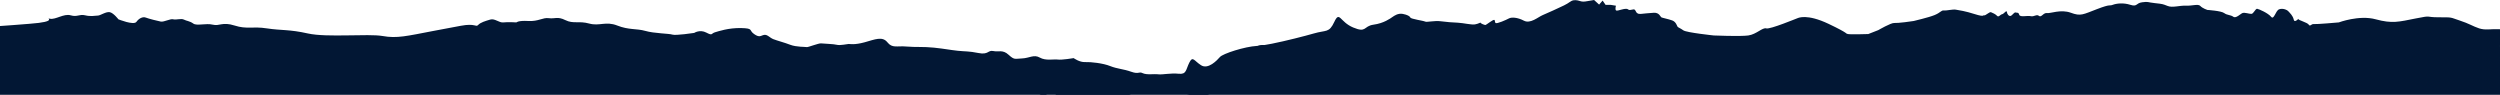 <?xml version="1.0" encoding="utf-8"?>
<!-- Generator: Adobe Illustrator 16.0.0, SVG Export Plug-In . SVG Version: 6.00 Build 0)  -->
<!DOCTYPE svg PUBLIC "-//W3C//DTD SVG 1.1//EN" "http://www.w3.org/Graphics/SVG/1.1/DTD/svg11.dtd">
<svg version="1.1" id="Layer_1" xmlns="http://www.w3.org/2000/svg" xmlns:xlink="http://www.w3.org/1999/xlink" x="0px" y="0px"
	 width="1920px" height="73.06px" viewBox="0 0 1920 73.06" enable-background="new 0 0 1920 73.06" xml:space="preserve">
<g>
	<path opacity="1" fill="#021734" d="M1920.037,34.81v-12.35c-0.592,0-1.203,0-1.962-0.036c-5.221-0.211-9.292,0.896-14.049-0.617
		c-4.756-1.552-7.7-3.709-15.179-6.119c-7.449-2.41-4.749-2.41-15.846-2.41s-4.516-1.716-17.668,0.886
		c-13.133,2.62-18.104,4.117-30.792,0.664c-12.698-3.477-28.32,2.382-28.32,2.382s-17.181,1.523-19.223,1.29
		c-2.048-0.219-2.722,2.207-3.88,0.444c-1.091-1.734-8.356-3.479-7.902-4.356c0.441-0.867-2.954,3.509-3.629,0.443
		c-0.686-3.063-2.932-4.983-4.072-6.292c-1.13-1.32-4.509-2.612-7.229-1.55c-2.722,1.107-3.867,8.499-6.116,5.676
		c-2.277-2.816-9.292-5.879-10.652-6.119c-1.371-0.204-2.723,3.922-4.536,3.922c-1.795,0-5.201-1.313-6.793-0.62
		c-1.584,0.62-4.979,4.339-7.016,2.816c-2.034-1.513-4.757-1.109-6.996-2.816c-2.306-1.753-12.931-2.409-12.931-2.409
		s-3.852-1.3-5.422-3.073c-1.603-1.753-6.131,0-11.107-0.193c-4.98-0.23-10.191,1.753-14.022,0.193
		c-3.869-1.494-3.656-1.494-9.756-2.16c-6.116-0.654-4.756-1.31-9.736-0.654c-4.988,0.654-3.608,3.69-9.051,1.964
		c-5.425-1.753-10.652-1.087-13.588,0c-2.962,1.089-1.137-0.904-12.013,3.269c-10.863,4.126-12.438,5.666-20.157,2.804
		c-7.69-2.804-15.631,0.666-18.346,0.259c-2.721-0.453-4.284,3.673-6.116,2.16c-1.795-1.54-3.821,0.857-6.331,0.213
		c-2.499-0.666-8.145,1.087-8.83-1.069c-0.665-2.189-1.563-1.303-2.711-1.756c-1.146-0.434-2.507,2.159-3.851,2.612
		c-1.37,0.443-2.731-1.31-2.941-3.046c-0.215-1.743-2.25,1.506-3.61,1.736c-1.369,0.213-2.73,2.61-3.86,1.31
		c-1.139-1.31-3.609-2.419-4.757-2.853c-1.13-0.404-4.295,2.853-5.227,2.399c-0.89-0.403,0.47,1.523-6.99-0.856
		c-7.487-2.399-12.235-3.056-14.733-3.479c-2.473-0.434-7.229,0.876-9.284,0.636c-2.018-0.213-2.276,1.541-7.034,3.506
		c-4.739,1.947-15.372,4.319-16.046,4.559c-0.679,0.213-12.441,1.753-14.942,1.533c-2.506-0.223-12.232,5.463-12.232,5.463
		l-7.728,3.026c0,0-13.338,0.443-15.616,0c-2.256-0.423,1.611,0-14.938-7.861c-16.529-7.826-23.1-4.56-23.786-4.32
		c-0.675,0.204-21.063,8.693-23.988,7.846c-2.925-0.906-7.46,4.529-13.811,5.426c-6.358,0.857-26.497,0-26.497,0
		s-20.833-2.196-23.322-3.912c-2.481-1.773-4.055-2.197-4.508-2.826c-0.473-0.681-1.147-3.709-4.082-4.806
		c-2.963-1.1-7.727-1.966-8.404-2.41c-0.674-0.414-1.57-3.682-5.652-3.489c-4.074,0.259-7.932,0.666-9.969,0.879
		c-2.037,0.23-3.388-0.417-4.295-2.613c-0.888-2.159-3.832,0.684-5.646-0.867c-1.822-1.513-7.939,1.55-9.088,0.867
		c-1.101-0.636-0.195-3.682-0.195-3.682l-4.08-0.656h-3.87l-2.258-3.267l-2.702,3.065L1224.256,0l-5.202,0.894
		c0,0-2.962,0.629-4.534,0.204c-1.574-0.443-3.86-1.293-6.127-0.877c-2.249,0.434-3.147,1.976-7.219,3.922
		c-4.064,1.984-12.698,5.906-16.318,7.419c-3.619,1.504-9.496,6.938-14.503,4.319c-4.96-2.603-9.503-2.815-11.531-1.716
		c-2.046,1.1-9.272,4.336-10.208,3.489c-0.89-0.869-0.204-2.189-1.094-2.39c-0.934-0.232-5.902,3.68-6.58,3.92
		c-0.676,0.203-4.081-1.31-3.869-1.753c0.242-0.443-1.573,0.85-4.294,1.302c-2.73,0.451-8.821-1.08-13.123-1.302
		c-4.312-0.221-8.376-0.443-13.143-1.097c-4.766-0.646-10.625,0.876-11.985,0.248c-1.36-0.701-10.877-1.993-11.348-3.073
		c-0.445-1.087-2.277-2.157-5.876-2.84c-3.62-0.62-6.331,1.3-7.923,2.397c-1.584,1.099-6.58,4.809-14.503,5.878
		c-7.925,1.109-5.211,6.535-15.616,2.179c-10.41-4.338-10.41-13.067-14.502-4.338c-4.061,8.695-6.098,6.092-15.824,8.935
		c-6.821,1.956-21.094,5.646-32.117,7.842c-2.099,0.407-4.117,0.776-5.857,1.043c-0.232,0.03-0.417,0.047-0.62,0.076
		c-1.629,0.267-3.063,0.471-4.285,0.543c-0.298,0.027-0.593,0.055-0.843,0.055c-9.061,0.463-26.035,5.889-28.301,8.509
		c-2.27,2.604-9.071,9.791-14.504,6.312c-5.443-3.469-6.322-7.382-9.034-1.964c-2.721,5.443-2.056,9.146-8.172,8.499
		c-6.1-0.656-12.458,0.857-15.616,0.444c-3.172-0.444-8.837,0.625-12.013-0.888c-3.146-1.513-2.711,1.09-8.838-1.099
		c-6.1-2.167-10.615-2.167-16.047-4.326c-5.442-2.217-14.957-3.276-19.27-3.084c-4.285,0.261-8.831-3.045-8.831-3.045
		s-9.052,1.55-12.217,1.099c-3.156-0.416-9.272,1.098-13.809-1.513c-4.535-2.612-7.924,0.414-13.586,0.654
		c-5.655,0.212-5.886,1.31-10.412-2.844c-4.536-4.151-7.711-1.937-11.782-2.842c-4.071-0.837-3.629,3.075-11.311,1.533
		c-7.718-1.533-9.764-1.091-15.873-1.728c-6.117-0.643-9.948-1.52-18.344-2.399c-8.366-0.856-13.584-0.229-21.055-0.856
		c-7.46-0.664-10.883,1.503-14.69-3.266c-3.867-4.818-9.523-2.196-17.455,0c-7.949,2.16-11.328,1.29-12.224,1.29
		c-0.898,0-6.804,1.312-9.054,0.656c-2.286-0.656-10.438-0.859-12.216-1.1c-1.832-0.203-9.977,3.047-10.883,2.853
		c-0.906-0.229-8.152,0-12.688-1.753c-4.536-1.753-10.395-3.267-13.125-4.366c-2.721-1.09-4.534-3.719-7.023-3.249
		c-2.49,0.426-3.406,2.392-7.701-0.664c-4.295-3.026-0.204-4.336-9.96-4.596c-9.744-0.184-17.204,2.419-20.139,3.276
		c-2.971,0.896-1.601,2.833-6.578,0.213c-4.971-2.612-9.302,0.24-9.302,0.24s-14.263,2.169-16.736,1.309
		c-2.487-0.866-14.039-0.866-20.85-2.86c-6.785-1.919-12.681-0.609-21.509-4.116c-8.84-3.489-13.596,0.645-21.501-1.513
		c-7.939-2.216-12.227,0.403-18.334-2.632c-6.107-3.043-7.932-0.876-12.688-1.504c-4.74-0.683-7.941,2.621-15.846,2.16
		c-7.932-0.433-9.069,1.089-9.069,1.089s-6.561-0.426-9.94,0c-3.407,0.443-6.582-3.25-10.201-2.179
		c-3.644,1.089-7.46,2.179-9.283,4.152c-1.832,1.939-2.035-1.53-13.383,0.629c-11.301,2.196-0.204,0-20.813,3.912
		c-20.613,3.931-28.091,5.923-39.178,3.931c-11.089-1.937-42.565,1.309-57.282-1.937c-14.725-3.295-20.157-2.189-31.495-3.913
		c-11.301-1.753-15.382,0.847-24.878-2.197c-9.524-3.028-11.551,0.645-16.772-0.666c-5.211-1.291-12.226,1.109-14.947-0.847
		c-2.722-1.976-5.21-1.976-7.265-3.065c-2.036-1.071-6.109,0.433-8.145-0.203c-2.045-0.664-7.006,2.159-9.515,1.753
		c-2.471-0.46-9.263-2.194-11.55-3.073c-2.259-0.857-5.173,0.452-7.22,3.276c-2.045,2.825-13.828-1.956-13.828-1.956
		s-3.619-4.78-6.552-5.473c-2.971-0.617-7.266,2.613-9.283,2.613c-2.045,0-5.239,0.896-9.736-0.213
		c-4.534-1.087-5.895,1.523-11.116,0c-5.201-1.503-11.551,3.509-15.845,2.632c-4.294-0.879,7.479,2.194-15.845,3.894
		C13.383,18.98,6.09,19.627,0,19.987v34.321c5.054,0.416,9.153,0.923,10.772,1.429c5.434,1.754,12.689,5.233,19.011,4.365
		c4.915-0.662,9.885,1.294,11.828,2.207c0.556,0.25,0.861,0.414,0.861,0.414l3.25-1.051l2.193-0.702c0,0,3.62-0.868,6.331,0
		c0.471,0.156,0.906,0.343,1.268,0.525c1.795,0.841,2.804,1.634,5.063-0.525c0.601-0.57,0.972-1.18,1.286-1.754
		c1.018-2.01,1.018-3.506,5.673-1.014c0.075,0.055,0.177,0.1,0.306,0.165c3.36,1.846,4.424,0.738,5.062-0.812
		c0.622-1.393,0.908-3.139,2.194-3.525c2.702-0.902,0.897,3.46,6.313,2.603c5.441-0.896,3.618-0.896,9.051-0.896
		c5.432,0,32.606-3.459,32.606-3.459l11.578,4.336l4.73,1.754l1.193-4.005l0.621-2.085c5.442,1.753,9.061,0.851,9.061,0.851h6.35
		c3.516,0.59,6.636,1.862,8.403,2.729c0.982,0.427,1.537,0.776,1.537,0.776s4.553-1.753,6.357-3.505
		c0.473-0.437,1.02-1.007,1.584-1.59c1.665-1.54,3.655-2.953,5.654-1.014c0.287,0.258,0.49,0.543,0.648,0.811
		c0.066,0.112,0.112,0.203,0.148,0.279c0.148,0.293,0.221,0.57,0.268,0.847c0.268,1.663-1.026,2.593,1.657,0.667
		c3.627-2.604-0.908,5.239,3.627-2.604c1.481-2.549,2.463-4.247,3.102-5.409c1.425-2.436,1.425-2.436,1.425-2.436l13.586,4.355
		l6.358,4.375c0,0,0.297,0.073,0.75,0.204c1.232,0.293,3.702,0.71,4.952-0.26c0.277-0.184,0.5-0.461,0.62-0.83
		c0.277-0.83,0.935-1.126,1.693-1.163c1.638-0.073,3.74,1.163,3.74,1.163s1.277-1.993,3.184-3.426
		c1.657-1.28,3.775-2.149,5.877-0.913c1.582,0.913,3.183,1.717,4.664,2.196c2.5,0.793,4.683,0.646,5.896-1.587
		c0.111-0.184,0.214-0.405,0.297-0.609c1.092-2.64,3.183-1.477,5.275-0.498c1.36,0.627,2.711,1.164,3.813,0.498
		c1.055-0.684,1.702-1.513,2.303-2.203c0.982-1.074,1.815-1.819,4.027-1.303c3.609,0.886,7.256-0.857,9.967-0.857
		c0.325,0,0.685-0.029,1.056-0.094c0.054,0,0.083,0,0.137-0.009c0.63-0.11,1.277-0.24,1.945-0.313
		c2.489-0.536,5.552-1.34,8.634-1.34c4.536,0,15.401,1.756,28.986,6.119c7.423,2.346,9.97,4.235,11.922,4.854
		c1.667,0.518,2.878,0.185,6.164-1.386c0.555-0.256,1.12-0.496,1.685-0.643c7.016-2.474,15.743-0.223,18.287-0.223
		c2.704,0,6.324,0,6.324,0l4.526-0.887c0,0,9.051-0.222,9.736-0.414c0.408-0.12,2.38-0.287,3.877-0.36
		c0.982-0.066,1.778-0.093,1.778-0.093s0.813,0.94,1.321,1.209v0.037c0.28,0.121,0.481,0.064,0.481-0.379
		c0-1.291,2.5,1.312,2.055-0.867c-0.461-2.159,1.13-3.249,2.49-0.85c0.177,0.276,0.307,0.516,0.407,0.757
		c0.953,1.735,1.056,2.085,1.842,0.738c0.415-0.662,0.722-0.959,1.176-1.143c0.564-0.224,1.397-0.333,2.915-0.804
		c2.703-0.858,5.645,0.451,5.645,0.451l2.722,1.717c0,0,2.276,1.976,3.389,1.532c1.156-0.423,1.36-1.754,3.644-1.301
		c1.25,0.248,2.583,0.894,3.666,1.337c0.87,0.36,1.584,0.61,1.973,0.407c0.832-0.407,1.664,1.919,3.007-0.333
		c0.131-0.203,0.258-0.461,0.416-0.756c1.557-3.508,4.526,0.223,6.099-0.241c1.582-0.414,7.267-1.291,7.267-1.291
		s2.303-0.314,4.57-0.646c1.935-0.27,3.824-0.554,4.258-0.666c0.23-0.054,0.658-0.211,1.25-0.387
		c1.434-0.536,3.666-1.272,5.294-1.127c2.286,0.204,2.025,0,8.386,2.18c6.34,2.178,13.354,1.734,14.483,1.522
		c1.139-0.231,24.694,0.414,34.652-1.099c5.792-0.887,7.821-1.236,8.737-1.402c0.695-0.111,0.739-0.111,1.23-0.111
		c1.11,0,2.721,1.514,4.304-0.886c0.231-0.35,0.462-0.701,0.695-1.043c1.361-1.909,2.731-3.387,4.052-2.631
		c1.574,0.86,0.899,2.373,3.398,1.504c2.507-0.856,8.143,3.479,9.523,3.72c0.943,0.156,1,1.56,3.119,1.717
		c0.926,0.112,2.193-0.037,4.128-0.646c1.712-0.535,3.128-1.015,4.322-1.438c3.203-1.044,4.914-1.532,7.229-0.73
		c3.146,1.098,6.783,1.947,9.523,2.593c1.583,0.407,3.646,1.533,5.775,2.014c1.481,0.33,2.989,0.33,4.406-0.48
		c1.287-0.759,2.276-1.156,3.165-1.422c1.424-0.387,2.638-0.424,4.739-0.96c3.387-0.887,5.432,3.046,13.354,3.933
		c7.942,0.85,18.558-0.463,27.636,3.672c2.519,1.144,4.545,2.177,6.21,3.01c4.314,2.083,5.886,2.692,5.572-0.167
		c-0.194-1.699,0.427-2.362,1.323-2.659c1.147-0.424,2.685-0.203,3.212-0.848c0.906-1.052,6.321,0.664,6.321,0.664
		s2.714,0,3.406,1.54c0.667,1.514-0.221-1.097,2.029-0.886c1.444,0.13,2.764,1.93,3.553,2.722c0.455,0.489,0.739,0.628,0.739-0.11
		c0-1.966,4.081-0.423,3.389-0.212c-0.344,0.12,0.12,0.065,0.692-0.258c0-0.026,0-0.026,0-0.026c0.501-0.232,1.177-0.729,1.361-1.47
		c0.407-1.319,3.258-1.483,3.766-1.06c0.03,0.055,0.067,0.09,0.093,0.156c0,0.027,0,0.027,0,0.047
		c-0.23,0.646,1.574,3.275,1.574,3.275s1.814-1.752,2.49-2.419c0.685-0.646,3.868,3.507,4.767,3.066
		c0.377-0.177,2.303-0.501,4.452-0.813c0.027,0,0.063,0,0.063-0.026c0.612-0.112,1.27-0.196,1.879-0.307
		c2.146-0.377,4.082-0.736,4.258-1.023c0.425-0.656,2.721,0.424,4.98,1.069c2.249,0.665,2.249,1.101,7.922,0.665
		c5.662-0.441,7.912,0.223,16.307,1.302c8.367,1.08-6.591,4.576,24.21,3.257c30.813-1.29,26.73,0,33.515,1.956
		c3.821,1.116,7.053,2.898,9.597,3.875c2.038,0.777,3.592,1.018,4.703,0.058c0.017-0.058,0.056-0.058,0.092-0.11
		c2.089-1.662,5.82-0.5,8.802-0.047h0.063c0.584,0.1,1.15,0.157,1.658,0.157c1.119,0,2.553,0.376,3.96,0.866
		c2.416,0.831,4.646,1.986,4.646,1.986s0.341,0.193,0.888,0.534c0.313,0.182,0.682,0.394,1.07,0.608h3.95
		c0.192-0.205,0.419-0.4,0.689-0.572c0.835-0.57,2.019-0.913,2.907-0.803c1.444,0.192,3.443,0.02,3.767,0.83
		c0.064,0.083,0.093,0.148,0.093,0.259c0,0.085,0.039,0.183,0.096,0.286h56.324c0.319-0.096,0.635-0.209,0.924-0.359
		c0.445-0.276,0.869-0.59,1.073-1.016c0.094-0.184,0.25-0.351,0.418-0.518c0.943-0.829,2.951-1.383,4.526-1.846
		c0.953-0.22,1.758-0.48,2.072-0.681c0.418-0.306,1.324,0.11,2.25,0.644c1.065,0.61,2.146,1.423,2.5,1.533
		c0.378,0.11,2.24-0.736,3.905-1.569c0.795-0.407,1.557-0.794,2.102-1.069c0.352-0.214,0.629-0.342,0.787-0.414
		c0.36-0.177,0.936,0.034,1.601,0.377c0.675,0.313,1.481,0.766,2.23,1.052c0.39,0.167,0.788,0.257,1.149,0.313
		c1.25,0.12,2.574,1.088,4.155,1.754c0.742,0.313,1.537,0.572,2.416,0.656c0.916,0.063,1.12-0.27,1.331-0.637
		c0.438-0.686,0.955-1.479,6.628,0c0.185,0.054,0.425,0.137,0.658,0.193c1.925,0.507,3.534,0.978,4.86,1.356
		c0.279,0.08,0.541,0.155,0.798,0.229h13.708c0.176-0.057,0.351-0.113,0.542-0.176c0,0,0,0,0.037,0
		c0.268-0.11,0.565-0.221,0.869-0.323c1.167-0.377,2.075-0.804,2.962-1.207c2.954-1.238,5.869-2.289,17.892-2.289
		c6.913,0,11.57,1.402,16.234,2.437c4.544,0.95,9.096,1.569,15.787,0.037c1.908-0.424,3.943-1.033,6.221-1.819
		c1.25-0.451,2.479-0.878,3.664-1.265c1.251-0.387,2.453-0.756,3.619-1.052c14.021-4.06,22.454-3.56,31.229-2.271
		c10.188,1.551,18.547-3.246,24.238-5.858c5.653-2.62,9.737-3.497,9.737-3.497s6.097,0.877,7.236,0.45c1.13-0.45,2.721,0,5.655-0.24
		c2.925-0.21,8.849-0.21,18.141-5.212c9.255-5.003,24.877-3.913,25.535-3.913c0.692,0,12.041-1.735,12.041-1.735
		s7.46,3.258,9.282,3.47c1.798,0.202,2.721-1.311,2.473-3.064c-0.214-1.716,0.665-3.016,1.36-2.602
		c0.685,0.442,1.341,4.355,3.406,3.71c2.025-0.655,7.236,1.744,8.384,0c1.102-1.754,4.979,0.442,6.118,0.646
		c1.11,0.222,9.504,1.977,12.893-0.85c3.396-2.851,9.052,0.204,11.772-1.55c2.729-1.728,3.636,15.68,8.375,4.376
		c4.748-11.315,6.358-6.746,10.652-6.104c4.296,0.657,9.053,0.657,10.413,0.427c1.343-0.213,6.109-3.702,9.957-4.145
		c3.86-0.433,10.416-0.644,14.485-1.078c4.073-0.416,31.471,0.241,39.401,1.078c7.94,0.876,12.902,1.976,12.902,1.976
		s-2.241,8.712,0.462,6.515c2.721-2.159,11.348-5.858,11.551-6.957c-0.02,0.553,0.248,2.085,2.722,2.398
		c3.616,0.443,9.262,0.213,15.169,0.443c5.895,0.221,9.727-0.657,11.551-1.1c1.814-0.434,14.723-3.708,23.554-3.919
		c8.818-0.193,40.074,2.177,41.648,2.177c1.417,0,2.61,1.146,2.915,1.459c-0.168-0.261-0.685-1.459,2.092-2.779
		c3.139-1.522,6.109,0.229,6.109,0.229s0.906,2.189,2.249,0.434c1.368-1.713,6.803-0.434,7.698-1.07
		c0.936-0.643,5.896,1.304,5.896,1.304s2.035-1.304,5.656-0.443c3.646,0.867,0.239,2.823,7.941,1.753
		c7.68-1.106,9.727-8.065,19.693-8.731c9.968-0.645,24.898,5.908,26.028,3.49c1.118-2.334,5.431-3.434,8.55-3.887
		c-0.906,0.232-1.267,0.573,7.32,0.186c14.255-0.637,21.732,1.753,24.196-0.193c2.515-1.986,5.448-4.172,7.476-3.509
		c2.036,0.647,6.803,3.066,7.479,3.703c0.686,0.653,3.406,0,5.22,0.211c1.822,0.24,2.926-1.514,4.072-1.318
		c1.148,0.247,7.479,3.516,7.479,3.516s8.828,2.167,11.077,2.167c2.286,0,12.479-2.369,15.189-2.167
		c2.71,0.201,8.366,0.868,10.19,0.664c1.795-0.25,8.597,0.628,11.087,1.29c2.497,0.666,3.617,2.373,6.108,0.213
		c2.498-2.167,4.534-1.753,5.895-3.275c1.361-1.494,3.638-1.3,5.201-0.85c1.61,0.443,3.389,0.646,4.989-0.867
		c1.583-1.55,4.757-2.843,6.813-1.31c2.026,1.533,1.574,14.377,4.736,8.915c3.166-5.436,11.302-3.488,13.357-4.982
		c2.034-1.553,2.489,3.007,4.535,1.07c2.025-1.977,9.717,0.229,10.863,0.652c1.14,0.434,4.536,2.189,7.942,3.26
		c3.398,1.105,32.134,10.445,56.374,6.329c24.213-4.153,26.488-1.098,28.294-1.098c1.824,0,10.188,1.302,13.132,1.744
		c2.954,0.425,15.393-3.924,19.473-2.196c4.083,1.754,9.283,2.196,9.283,2.196s10.663,0.656,14.272-0.203
		c3.619-0.895,15.847,3.249,15.847,3.249s4.061-0.443,6.117,0c2.035,0.424,7.042,4.346,9.746,6.312
		c2.721,1.966,6.33,4.126,6.551,3.506c0.231-0.672,8.841-7.418,13.152-8.931c4.285-1.523,6.118-6.979,12.671-6.333
		c6.572,0.656,6.572,10.659,9.504,5.87c2.961-4.78,4.313-1.061,7.461-3.47c3.201-2.4,4.997-3.924,10.873-1.098
		c5.916,2.813,6.805,8.296,10.432,5.03c1.66-1.5,2.501-2.301,3.295-2.703V34.81H1920.037z"/>
	<path opacity="1" fill="#021734" d="M1907.968,34.071c-2.608-0.407-4.793-0.831-6.625-1.22
		c-6.989-1.486-9.091-2.573-12.052-1.043c-2.352,1.22-7.128-0.257-11.105-2.196c-2.333-1.126-4.388-2.399-5.545-3.376
		c-3.082-2.603-9.154-1.293-14.262,0.35c-2.176,0.72-6.933,0.72-12.476,0.574c-2.185-0.02-4.489-0.113-6.795-0.186
		c-0.026,0-0.026,0-0.026,0c-5.591-0.167-11.319-0.331-15.705-0.091c-2.141,0.157-4.072,0.22-5.87,0.303
		c-6.571,0.304-11.171,0.471-17.01,1.856c-0.603,0.127-1.25,0.277-1.908,0.47c-8.468,2.296-15.259,2.612-17.98,4.252
		c-2.723,1.626,0,0-3.083-0.646c-0.834-0.184-2.073-0.644-3.527-1.291c-0.546-0.229-1.081-0.489-1.646-0.776
		c-0.381-0.167-0.742-0.35-1.119-0.526h-0.029c-0.205-0.101-0.389-0.184-0.575-0.284c-2.821-1.367-5.321-2.696-5.321-2.696
		s-5.441,0-7.792-0.313c-1.5-0.193-2.343,0.997-3.757,1.606c-0.732,0.293-1.594,0.46-2.835,0.146
		c-0.183-0.02-0.377-0.083-0.563-0.13c-4.081-1.31-1.351-5.223-1.351-5.223s-7.154-4.899-13.235-3.933
		c-6.154,1.007-7.516-0.313-7.83,1.007c-0.323,1.302-7.828-3.616-13.577-4.273c-5.766-0.646-7.83,6.886-9.191,7.198
		c-1.359,0.333-19.019-4.899-25.459-6.848c-6.435-1.956-43.834-10.148-50.961-8.489c-7.115,1.606-23.416,5.213-27.849,7.825
		s-15.622,1.976-16.651,4.246c-0.998,2.287-6.09-1.31-7.441-0.979c-1.36,0.313-6.792-2.296-8.496-0.987
		c-1.729,1.3-6.812-1.309-9.172,1.653c-1.017,1.253-2.34,1.253-3.684,0.92c-0.101-0.017-0.213-0.017-0.287-0.073
		c-1.701-0.407-3.423-1.254-4.522-0.534c-2.049,1.3-5.797-4.246-9.176-0.313c-3.433,3.912-4.061-0.997-5.106-1.653
		c-1.019-0.646-7.813-1.966-10.532-0.303c-1.333,0.81-4.064,1.281-6.766,1.55c-2.751,0.314-5.452,0.407-6.471,0.407
		c-1.036,0-0.926-0.5-1.508-1.653c-0.435-0.886-1.323-2.169-3.479-3.866c-0.527-0.453-1.13-0.886-1.798-1.357
		c-7.144-4.882-16.659-1.302-17.665,0c-1.02,1.301-10.526,2.943-15.957,4.919c-4.887,1.77-16.688,5.112-34.348,10.298
		c-1.961,0.57-3.997,1.143-6.09,1.763c-2.414,0.71-4.545,1.3-6.404,1.78c-14.466,3.765-14.162,1.07-20.76-2.096
		c-0.415-0.193-0.813-0.397-1.176-0.543c-6.432-2.973-7.691-2.353-14.096-1.42c-4.109,0.59-7.959-1.792-11.727-3.673
		c-2.453-1.283-4.876-2.326-7.293-2.196c-5.523,0.293-6.338,1.643-12.595,4.963c-0.705,0.389-1.483,0.786-2.343,1.219
		c-0.859,0.434-1.648,0.793-2.343,1.09c-3.674,1.521-5.709,1.521-7.865,1.346c-1.628-0.146-3.285-0.386-5.785-0.139
		c-6.469,0.666-29.568,0.666-36.354,0.97c-6.304,0.333-15.217-3.017-22.972-7.928c-0.629-0.397-1.214-0.784-1.806-1.207
		c-8.163-5.539-5.776-3.266-9.514-4.226c-3.749-1.006-9.172-3.619-11.902-5.565c-2.721-1.966-8.801,1.947-11.199,2.297
		c-2.387,0.313-5.432,0-10.542,2.925c-5.082,2.954-4.082-4.245-10.171-6.532c-6.118-2.27-12.568-3.942-17.659-0.97
		c-5.101,2.926-12.217,3.58-20.37,8.148c-7.646,4.292-10.819,4.292-16.789,5.066c-0.37,0.064-0.798,0.111-1.223,0.167
		c-3.794,0.544-7.366,1.92-11.098,3.442c0,0,0,0-0.026,0c-2.924,1.254-5.97,2.593-9.266,3.727
		c-7.47,2.622-10.863,0.656-16.982-0.313c-3.286-0.507-6.479-1.9-9.431-3.126c-2.499-1.026-4.822-1.93-6.858-2.086
		c-2.944-0.24-6.304-0.6-9.652-0.111c-1.685,0.201-3.379,0.646-4.961,1.42c-4.435,2.113-7.998-0.036-12.922,0.24
		c-0.333,0-0.648,0.02-1,0.057c-2.655,0.331-5.257-0.666-7.673-1.625c-2.518-1.007-4.895-1.937-6.95-1.291
		c-4.071,1.311-11.865,3.913-14.596,5.232c-2.711,1.291-12.217,2.26-20.369,3.276c-8.146,0.95-9.154-2.316-10.208-2.316
		c-1.019,0-2.379,1.65-2.379,1.65s0,0-3.046,2.263c-3.045,2.297-3.045-0.953-8.479-1.947c-5.433-0.97-16.296,1.3-16.296,1.3
		s-18.364,2.612-24.814,1.31c-0.225-0.054-0.418-0.054-0.621-0.1c-0.121-0.03-0.195-0.03-0.286-0.03
		c-1.814-0.21-3.441,0.076-4.905,0.619c-0.428,0.168-0.88,0.334-1.277,0.564c-2.888,1.456-5.193,3.923-7.183,5.822
		c-3.396,3.267-7.468-1.661-9.172,4.576c-1.611,5.868-16.371,7.328-38.512,13.631c-1.176,0.35-2.377,0.683-3.617,1.042
		c-3.98,1.21-6.878,1.993-8.968,2.511c-8.229,2.068-3.693-0.257-3.121-0.728c0.093-0.083,0.093-0.083-0.165-0.01
		c-0.141,0.01-0.354,0.091-0.622,0.193c-4.432,1.643-8.162,0-15.298,0.341c-6.033,0.269-3.841-0.387-4.83-1.394
		c-0.187-0.174-0.464-0.359-0.963-0.563c-0.527-0.24-1.186-0.406-1.954-0.518c-3.47-0.607-8.848-0.257-13.31-0.803
		c-3.016-0.36-6.385-0.73-9.57-0.94c-2.563-0.119-4.978-0.177-7.06-0.037c-1.945,0.138-5.525-0.813-9.302-1.909
		c-5.461-1.606-11.311-3.583-13.163-2.973c-3.015,0.96-4.376-0.997-9.817-1.31c-4.175-0.26-11.173-0.51-18.503,0
		c-2.212,0.129-4.432,0.333-6.635,0.646c-3.018,0.406-5.702,1.181-8.229,2.04c-2.176,0.727-4.238,1.514-6.395,2.204
		c-3.231,1.016-6.561,1.772-10.515,1.633c-2.507-0.084-5.154-0.756-7.818-1.724c-2.898-1.043-5.813-2.466-8.571-3.868
		c-2.333-1.19-4.499-2.4-6.488-3.424c-1.714-0.886-3.285-1.613-4.611-2.094c-6.468-2.289-19.741-3.258-29.893-4.918
		c-10.228-1.606-9.867-1.939-19.019-0.95c-9.191,0.95-10.22-1.653-12.588-1.304c-2.353,0.314-11.217-1.966-16.651,0
		c-1.731,0.621-4.091,0.573-6.635,0.261c-5.351-0.638-11.615-2.465-15.105-1.59c-2.443,0.647-4.248,1.35-6.043,2.033
		c-1.917,0.773-3.85,1.53-6.507,2.213c-0.787,0.213-2.424,0.056-4.627-0.313c-6.839-1.183-19.316-4.669-30.163-7.621h-0.029
		c-8.413-2.307-15.844-4.246-18.842-4.486c-8.156-0.656-10.516,2.306-12.922,3.618c-0.184,0.102-0.371,0.201-0.564,0.295
		c-2.146,0.997-4.323,0.875-13.347-0.637c-7.293-1.19-11.625-0.25-13.928,0.543c-0.816,0.324-1.371,0.583-1.722,0.759
		c-1.351,0.664-15.937,2.96-22.064,3.268c-3.914,0.22-6.441-1.304-10.599-3.481c-0.017-0.01-0.044-0.035-0.083-0.01
		c-2.304-1.208-5.155-2.619-9.013-4.005c-8.211-2.953-12.941-4.446-17.688-5.276c-1.527-0.27-3.082-0.446-4.739-0.603
		c-3.009-0.304-7.625-1.281-12.495-2.204c-1.741-0.305-3.479-0.609-5.218-0.876c-2.63-0.397-5.184-0.676-7.45-0.729
		c-1.494-0.093-2.881,0-4.028,0.203c-7.479,1.31-11.885,0.997-15.318,1.643c-0.185,0.027-0.398,0.074-0.639,0.138
		c-3.924,0.683-13.54,1.873-18.02,2.779c-4.101,0.876-6.95,5.37-9.375,7.622c-0.378,0.371-0.758,0.647-1.147,0.887
		c-1.139,0.7-2.259,0.054-3.556-1.183c-1.795-1.613-3.998-4.299-7.3-6.016c-5.795-2.916-17.347-0.313-21.094,0.35
		c-1.638,0.297-4.793,2.013-8.57,4.236c-2.212,1.283-4.701,2.712-7.183,4.153c-2.841,1.616-5.709,3.165-8.356,4.346
		c-1.267,0.546-2.554,0.85-3.787,0.95c-3.821,0.343-7.533-1.097-11.06-2.556c-1.999-0.838-3.951-1.698-5.83-2.168
		c-1.167-0.343-2.333-0.525-3.433-0.473c-3.473,0.166-9.987-0.699-16.615-1.613c-0.923-0.14-1.841-0.267-2.765-0.415
		c-5.37-0.738-10.525-1.441-13.921-1.578c-8.154-0.306-10.505,0.34-14.587,0.997c-1.258,0.213-2.507,0.1-3.794-0.186
		c-3.008-0.597-6.146-2.066-9.45-2.776c-4.785-0.97-8.856,1.016-14.282,2.306c-0.361,0.083-0.722,0.167-1.091,0.204
		c-5.729,0.59-16.113-3.166-24.721-3.166c-5.507,0-13.18-1.264-18.77-2.36c-2.814-0.583-5.1-1.08-6.257-1.367
		c-0.398-0.073-0.657-0.156-0.795-0.193c-0.769-0.187-4.202-0.426-8.497-0.62c-3.433-0.101-7.377-0.157-10.846-0.027
		c-7.84,0.35-15.272,1.31-19.705,3.276c-4.434,1.946-9.516-5.223-12.217-6.192c-2.73-0.997-4.758-0.997-17.327,0.313
		c-12.568,1.31-10.208,2.297-13.928,2.953c-3.73,0.647-8.831-2.953-11.875-0.656c-3.082,2.262-13.938-4.909-24.12-1.964
		c-10.208,2.917-25.506,8.158-31.93,10.769C22.897,36.101,10.893,34.707,0,33.118V55.95c2.388,0.276,4.238,0.59,5.193,0.894
		c5.45,1.746,12.698,5.225,19.028,4.366c6.322-0.895,12.689,2.611,12.689,2.611l4.7-1.513l0.742-0.24c0,0,1.536-0.359,3.369-0.396
		c0.962,0,1.999,0.101,2.961,0.396c2.701,0.857,3.61,2.61,6.331,0c0.184-0.176,0.377-0.396,0.499-0.573
		c0.278-0.34,0.51-0.691,0.658-0.996c1.046-1.909,1.027-3.479,4.609-1.8c0.314,0.148,0.665,0.324,1.083,0.517
		c0.129,0.074,0.268,0.167,0.398,0.241c3.665,2.012,4.627,0.525,5.274-1.255c0.13-0.352,0.269-0.712,0.38-1.072
		c0.055-0.156,0.111-0.286,0.167-0.442c0.324-0.737,0.73-1.384,1.425-1.597c1.426-0.44,1.601,0.489,2.203,1.422
		c0.121,0.12,0.194,0.23,0.297,0.361c0.231,0.256,0.509,0.496,0.896,0.682c0.658,0.257,1.564,0.37,2.953,0.146
		c5.423-0.858,3.61-0.858,9.051-0.858c5.424,0,32.597-3.478,32.597-3.478l16.308,6.091l0.833-2.844l0.379-1.217l0.61-2.03
		c1.49,0.471,2.871,0.758,4.055,0.921c0.323,0.021,0.621,0.056,0.879,0.075c2.591,0.241,4.101-0.139,4.101-0.139h6.368
		c5.432,0.867,9.949,3.479,9.949,3.479s2.083-0.812,4.016-1.846c0.518-0.293,1.009-0.609,1.444-0.903
		c0.353-0.222,0.648-0.479,0.889-0.729c1.5-1.457,3.637-4.143,5.906-3.423c0.443,0.11,0.841,0.341,1.24,0.737l0.092,0.076
		c2.712,2.609-0.889,5.229,2.712,2.609c3.6-2.573-0.759,5.02,3.48-2.279l0.167-0.33c0.352-0.604,0.676-1.164,0.943-1.663
		c3.555-6.165,3.555-6.165,3.555-6.165l3.054,0.959l0.103,0.029l0.999,0.341l2.962,0.942v0.018l4.609,1.459l1.869,0.6l6.357,4.347
		c0,0,5.435,1.743,6.322-0.866c0.704-2.087,3.775-0.832,4.952-0.26c0.304,0.146,0.5,0.26,0.5,0.26s0.694-1.09,1.813-2.253
		c0.435-0.387,0.87-0.83,1.38-1.19c1.11-0.877,2.423-1.523,3.82-1.486c0.557,0,1.13,0.13,1.723,0.414
		c0.082,0.066,0.203,0.103,0.296,0.158c4.081,2.36,8.182,3.994,10.245,1.125c0.25-0.324,0.436-0.701,0.629-1.125
		c0.028-0.035,0.028-0.075,0.056-0.092c0.889-2.03,2.379-1.644,4.027-0.923c0.407,0.147,0.786,0.369,1.184,0.553
		c1.371,0.61,2.721,1.163,3.814,0.462c0.749-0.499,1.295-1.052,1.758-1.569c0.334-0.343,0.602-0.682,0.907-0.979
		c0.48-0.487,1-0.887,1.75-1.032c0.286-0.055,0.61-0.084,0.98-0.027c0.25,0,0.538,0.027,0.815,0.1c0.037,0,0.092,0.037,0.111,0.037
		c0.518,0.119,1.045,0.166,1.554,0.196c3.064,0.229,6.09-1.074,8.423-1.074c1.657,0,4.018-0.643,6.628-1.18
		c0.054,0,0.083,0,0.137-0.009c0.63-0.11,1.277-0.24,1.945-0.313c1-0.166,2.026-0.24,3.062-0.24c4.536,0,15.392,1.742,28.979,6.091
		c13.216,4.227,11.023,6.82,17.501,3.783c0.204-0.109,0.388-0.166,0.611-0.275c2.25-1.11,4.774-1.606,7.237-1.753
		c5.525-0.39,10.829,0.866,12.698,0.866c2.71,0,6.34,0,6.34,0l4.536-0.866c0,0,9.059-0.223,9.717-0.464
		c0.676-0.202,5.656-0.414,5.656-0.414s1.814,2.168,1.814,0.878c0-1.331,2.517,1.29,2.043-0.878
		c-0.074-0.359-0.101-0.691-0.054-1.006c0.13-1.44,1.444-1.847,2.574,0.129c0.194,0.368,0.351,0.701,0.525,0.987v0.037
		c0.845,1.522,0.945,1.8,1.704,0.508c0.889-1.457,1.314-1.128,3.73-1.847c0.101-0.027,0.241-0.091,0.352-0.11h0.037
		c0.234-0.074,0.475-0.147,0.695-0.185c0.685-0.129,1.333-0.146,1.935-0.109c1.685,0.146,2.998,0.719,2.998,0.719l2.711,1.755
		c0,0,2.287,1.937,3.379,1.529c1.156-0.443,1.36-1.752,3.664-1.3c2.25,0.413,4.749,2.169,5.646,1.707
		c0.899-0.407,1.805,2.418,3.399-1.07c0.054-0.146,0.127-0.261,0.184-0.407c0.592-1.016,1.333-1.189,2.119-1.033
		c0.491,0.074,1.019,0.305,1.518,0.518c0.472,0.22,0.936,0.47,1.343,0.59c0.332,0.149,0.675,0.187,0.963,0.109
		c1.555-0.413,7.236-1.309,7.236-1.309s7.905-1.089,8.831-1.311c0.277-0.046,0.739-0.221,1.321-0.424
		c1.444-0.517,3.629-1.236,5.231-1.09c0.103,0,0.193,0.037,0.277,0.037c1.999,0.146,2.025,0.057,8.126,2.122
		c6.313,2.197,13.338,1.754,14.466,1.561c1.156-0.229,24.684,0.413,34.652-1.107c9.977-1.505,8.83-1.505,9.977-1.505
		c1.12,0,2.721,1.505,4.294-0.895c0.02-0.029,0.037-0.082,0.037-0.102c0.398-0.545,0.739-1.07,1.12-1.577
		c1.203-1.616,2.397-2.667,3.593-2.023c0.294,0.187,0.545,0.351,0.693,0.574c0.36,0.396,0.518,0.775,0.825,0.986
		c0.332,0.286,0.823,0.342,1.869-0.027c2.507-0.85,8.163,3.47,9.523,3.691c1.36,0.231,0.898,3.045,7.247,1.089
		c0.528-0.147,0.982-0.313,1.454-0.443c4.185-1.384,6.267-2.287,8.45-2.084c0.548,0.053,1.093,0.157,1.648,0.367
		c3.155,1.071,6.802,1.948,9.513,2.604c2.713,0.646,6.795,3.488,10.191,1.513c0.444-0.221,0.825-0.424,1.176-0.607
		c2.537-1.257,3.774-1.017,6.736-1.753c0.28-0.076,0.565-0.112,0.835-0.149c2.925-0.111,5.294,3.248,12.531,4.062
		c7.941,0.867,18.557-0.443,27.636,3.673c9.051,4.169,12.216,6.782,11.772,2.851c-0.064-0.36-0.064-0.675,0-0.931
		c0.01-0.473,0.176-0.833,0.407-1.11c0.973-1.282,3.443-0.626,4.118-1.456c0.13-0.148,0.354-0.26,0.639-0.313
		c0.472-0.072,1.083-0.046,1.731,0.054c1.825,0.213,3.961,0.906,3.961,0.906s2.731,0,3.389,1.551
		c0.703,1.513-0.204-1.101,2.046-0.888c2.266,0.214,4.302,4.56,4.302,2.613c0-1.959,4.074-0.426,3.389-0.213
		c0.287-0.037,0.926-0.288,1.434-0.777c0.268-0.257,0.499-0.58,0.611-0.969c0.277-0.894,1.619-1.264,2.664-1.28
		c0.455,0,0.843,0.054,1.037,0.173c0.12,0.057,0.167,0.14,0.149,0.24c-0.074,0.23,0.101,0.711,0.358,1.229c0,0,0,0,0,0.026
		c0.491,0.95,1.233,2.011,1.233,2.011s1.813-1.753,2.5-2.399c0.656-0.654,3.848,3.472,4.747,3.046
		c0.769-0.378,7.858-1.217,10.024-1.9c0.027,0,0.063,0,0.063-0.026c0.325-0.075,0.501-0.167,0.556-0.261
		c0.204-0.256,0.695-0.238,1.323-0.046c0.999,0.231,2.343,0.75,3.667,1.146c2.247,0.654,2.247,1.087,7.932,0.654
		c5.645-0.434,7.904,0.238,16.297,1.292c8.356,1.106-6.571,4.596,24.203,3.282c30.818-1.309,26.737,0,33.54,1.967
		c3.806,1.08,7.035,2.9,9.582,3.867c1.591,0,3.183-0.063,4.803-0.063c2.915,0,5.849-0.048,8.791-0.048h0.074
		c3.74-0.026,7.451-0.073,11.18-0.073c1.056,0,2.11-0.036,3.175-0.036c25.952-0.176,52.023-0.388,78.198-0.573
		c1.454,0,2.897-0.037,4.322-0.037c0.982,0,1.962-0.017,2.934-0.017c0.786,0,1.582-0.02,2.397-0.02h1.073
		c2.239-0.037,4.469-0.037,6.719-0.055c32.645-0.212,65.325-0.479,97.968-0.71c0.648,0,1.313,0,1.942-0.029
		c0.584-0.166,1.159-0.332,1.693-0.517c0.659-0.173,1.308-0.369,1.926-0.535c14.021-4.06,22.454-3.56,31.229-2.271
		c10.188,1.551,18.547-3.246,24.238-5.858c5.653-2.62,9.737-3.497,9.737-3.497s6.097,0.877,7.236,0.45c1.13-0.45,2.721,0,5.655-0.24
		c2.925-0.21,8.849-0.21,18.141-5.212c9.255-5.003,24.877-3.913,25.535-3.913c0.692,0,12.041-1.735,12.041-1.735
		s7.46,3.258,9.282,3.47c1.798,0.202,2.721-1.311,2.473-3.064c-0.214-1.716,0.665-3.016,1.36-2.602
		c0.685,0.442,1.341,4.355,3.406,3.71c2.025-0.655,7.236,1.744,8.384,0c1.102-1.754,4.979,0.442,6.118,0.646
		c1.11,0.222,9.504,1.977,12.893-0.85c3.396-2.851,9.052,0.204,11.772-1.55c2.729-1.728,3.636,15.68,8.375,4.376
		c4.748-11.315,6.358-6.746,10.652-6.104c4.296,0.657,9.053,0.657,10.413,0.427c1.343-0.213,6.109-3.702,9.957-4.145
		c3.86-0.433,10.416-0.644,14.485-1.078c4.073-0.416,31.471,0.241,39.401,1.078c7.94,0.876,12.902,1.976,12.902,1.976
		s-2.241,8.712,0.462,6.515c2.721-2.159,11.348-5.858,11.551-6.957c-0.02,0.553,0.248,2.085,2.722,2.398
		c3.616,0.443,9.262,0.213,15.169,0.443c5.895,0.221,9.727-0.657,11.551-1.1c1.814-0.434,14.723-3.708,23.554-3.919
		c8.818-0.193,40.074,2.177,41.648,2.177c1.417,0,2.61,1.146,2.915,1.459c-0.168-0.261-0.685-1.459,2.092-2.779
		c3.139-1.522,6.109,0.229,6.109,0.229s0.906,2.189,2.249,0.434c1.368-1.713,6.803-0.434,7.698-1.07
		c0.936-0.643,5.896,1.304,5.896,1.304s2.035-1.304,5.656-0.443c3.646,0.867,0.239,2.823,7.941,1.753
		c7.68-1.106,9.727-8.065,19.693-8.731c9.968-0.645,24.898,5.908,26.028,3.49c1.118-2.334,5.431-3.434,8.55-3.887
		c-0.906,0.232-1.267,0.573,7.32,0.186c14.255-0.637,21.732,1.753,24.196-0.193c2.515-1.986,5.448-4.172,7.476-3.509
		c2.036,0.647,6.803,3.066,7.479,3.703c0.686,0.653,3.406,0,5.22,0.211c1.822,0.24,2.926-1.514,4.072-1.318
		c1.148,0.247,7.479,3.516,7.479,3.516s8.828,2.167,11.077,2.167c2.286,0,12.479-2.369,15.189-2.167
		c2.71,0.201,8.366,0.868,10.19,0.664c1.795-0.25,8.597,0.628,11.087,1.29c2.497,0.666,3.617,2.373,6.108,0.213
		c2.498-2.167,4.534-1.753,5.895-3.275c1.361-1.494,3.638-1.3,5.201-0.85c1.61,0.443,3.389,0.646,4.989-0.867
		c1.583-1.55,4.757-2.843,6.813-1.31c2.026,1.533,1.574,14.377,4.736,8.915c3.166-5.436,11.302-3.488,13.357-4.982
		c2.034-1.553,2.489,3.007,4.535,1.07c2.025-1.977,9.717,0.229,10.863,0.652c1.14,0.434,4.536,2.189,7.942,3.26
		c3.398,1.105,32.134,10.445,56.374,6.329c24.213-4.153,26.488-1.098,28.294-1.098c1.824,0,10.188,1.302,13.132,1.744
		c2.954,0.425,15.393-3.924,19.473-2.196c4.083,1.754,9.283,2.196,9.283,2.196s10.663,0.656,14.272-0.203
		c3.619-0.895,15.847,3.249,15.847,3.249s4.061-0.443,6.117,0c2.035,0.424,7.042,4.346,9.746,6.312
		c2.721,1.966,6.33,4.126,6.551,3.506c0.231-0.672,8.841-7.418,13.152-8.931c4.285-1.523,6.118-6.979,12.671-6.333
		c6.572,0.656,6.572,10.659,9.504,5.87c2.961-4.78,4.313-1.061,7.461-3.47c3.201-2.4,4.997-3.924,10.873-1.098
		c5.916,2.813,6.805,8.296,10.432,5.03c1.66-1.5,2.501-2.301,3.295-2.703V35.975C1916.098,35.377,1912.02,34.722,1907.968,34.071z"
		/>
	<path fill="#021734" d="M1919.943,44.415v-0.186h-0.017c-1.464,0.111-3.35,0.057-5.638-0.138
		c-6.432-0.536-15.688-2.096-24.591-3.499c-2.609-0.403-4.773-0.84-6.626-1.227c-6.968-1.485-9.081-2.583-12.052-1.042
		c-2.351,1.235-7.117-0.258-11.104-2.197c-3.87,0.397-7.2,0.97-8.69,1.846c-4.749,2.844-10.191,2.178-14.948,2.844
		c-4.055,0.533-6.146-5.076-8.644-7.152c-0.427-0.351-0.879-0.583-1.332-0.693c-1.225-0.267-3.286-0.054-5.463,0.516
		c-0.017,0-0.017,0-0.017,0c-3.436,0.923-7.183,2.749-8.563,5.149c-2.246,3.933-7.005-3.043-8.827-3.486
		c-0.556-0.113-2.176-0.693-4.185-1.45c-4.739-1.743-11.661-4.419-11.661-4.419s-4.757,1.717-7.017,1.974
		c-2.284,0.203-4.997-0.664-11.789,0.646c-6.795,1.31-4.51,3.025-9.728,5.445c-1.547,0.69-2.603,0.978-3.305,1.007
		c-1.057,0.036-1.445-0.417-1.675-0.786c-0.158-0.221-0.261-0.443-0.465-0.443c-0.073,0-0.277-0.027-0.638-0.084h-0.028
		c-2.609-0.414-11.901-2.094-14.493-1.89c-0.841,0.063-1.852,0.156-2.951,0.203c-0.882,0.054-1.834,0.101-2.834,0.147
		c-2.175,0.129-4.552,0.312-6.904,0.525c-4.757,0.451-11.088-0.876-12.679-1.1c-1.574-0.203-14.717-2.176-16.528-2.379
		c-1.825-0.24-30.109-3.922-30.109-3.922s-15.189-5.453-17.658-5.012c-2.5,0.443-17.909-4.373-22.416-3.063
		c-4.527,1.309-4.759,0.886-9.07,2.862c-4.285,1.946-13.363,3.247-17.42,4.113c-4.072,0.87-11.549,3.729-17.896,1.533
		c-6.351-2.187-7.926-1.07-15.393,0.886c-7.47,1.957-7.721,1.957-13.838,1.717c-3.739-0.13-10.736-2.4-15.566-4.153
		c-0.084-0.037-0.195-0.037-0.27-0.073c-2.915-1.043-4.971-1.846-4.971-1.846s-24.45-3.932-29.006-4.576
		c-4.526-0.666-9.503-1.772-10.181-1.109c-0.285,0.26-1.758,0.73-3.413,1.153c-2.25,0.574-4.814,1.117-5.193,1.256
		c-0.687,0.194-21.065,3.276-30.571,3.903c-9.522,0.656-7.913,3.065-11.772,5.039c-3.868,1.956-13.373,1.716-16.982,3.469
		c-1.759,0.87-3.341,0.683-5.238,0.186c-1.952-0.48-4.295-1.256-7.654-1.496c-6.581-0.443-9.062-1.956-13.594-1.31
		c-4.546,0.646-13.599-0.442-19.494-0.203c-5.857,0.203-11.762-2.197-18.547-1.31c-0.334,0.053-0.658,0.073-0.953,0.127
		c-6.229,0.766-10.237,0.989-16.706,2.252c-1.036,0.223-2.138,0.387-3.184,0.516c-5.924,0.923-12.013,1.33-14.483,1.894
		c-2.936,0.646-20.39-0.86-22.639,0.213c-2.286,1.087-9.302-1.736-15.874-2.18c-6.541-0.443-9.931-2.416-15.622-1.752
		c-3.591,0.423-6.274-0.59-9.052-1.617c-1.563-0.636-3.183-1.254-4.961-1.65c-5.007-1.07-10.44-3.683-18.808-2.612
		c-8.375,1.089-13.373,0.23-19.223,1.966c-5.906,1.736-15.409-2.39-21.769-2.39c-6.349,0-10.412-1.746-10.412-1.746
		s0.23,0.869-2.497,1.746c-2.705,0.857-7.026,0-21.038,4.789c-3.747,1.273-5.608,1.956-6.395,2.25
		c0.832-0.424,2.082-1.327-0.417-1.597c-1.989-0.23-3.333-0.543-4.442-0.8c-1.87-0.454-2.981-0.796-5.295-0.517
		c-3.609,0.46-11.569,0.46-16.726,0c-5.237-0.426-14.065,1.107-17.926,1.107c-3.831,0-14.252-3.267-20.131-4.375
		c-5.894-1.09-6.792,0.869-11.531,4.782c-3.655,3.006-10.477,0.664-19.474,0.764c-2.785,0-5.729,0.296-8.865,0.989
		c-13.355,3.062-43.937,20.255-49.368,20.707c-5.442,0.416-10.625,6.296-10.625,6.296s-7.033,2.619-11.783,4.373
		c-4.757,1.752-7.69,0.203-15.382,1.956c-7.728,1.735-21.305-3.266-29.006,1.505c-7.691,4.826-10.643-2.159-18.548-3.683
		c-7.931-1.532-11.337,1.07-15.418,2.824c-4.071,1.753-6.571-0.193-8.607-0.193c-0.351,0-0.842-0.093-1.49-0.204
		c-3.156-0.58-9.376-2.427-11.625-2.427c-2.728,0-11.559,0-16.77,1.734c-2.908,0.959-7.006,1.329-11.134,1.569
		c-3.295,0.147-6.562,0.203-9.256,0.379c-5.026,0.378-7.423-0.759-13.643-2.115c-1.341-0.283-2.895-0.59-4.693-0.92
		c-6.579-1.146-9.208-1.163-11.652-1.034c-1.276,0.045-2.507,0.157-4.172,0.157c-4.99,0-7.711,0.451-11.341-1.071
		c-3.627-1.542-9.967-4.364-12.244-3.268c-2.249,1.08-8.837,1.319-8.837,1.319s-2.343-0.608-4.896-1.42
		c-2.647-0.868-5.489-1.956-6.388-2.962c-1.831-1.946-12.688-3.913-18.584-3.913c-5.867,0-5.442,2.168-9.513,3.7
		c-4.071,1.522-6.119,1.742-9.042,1.966c-1.567,0.109-5.702-0.5-11.107-1.283c-4.906-0.683-10.839-1.486-16.752-1.977
		c-12.438-1.105-11.772-2.406-20.851-2.859c-9.055-0.406-14.689-2.603-19.707-0.406c-4.96,2.16-12.641-3.063-19.222-2.196
		c-6.582,0.888-7.941-0.645-7.941-0.645s-2.738-0.479-4.941-0.925c-1.14-0.24-2.149-0.479-2.527-0.607
		c-1.109-0.443-6.126-3.045-10.625-3.469c-4.536-0.443-3.851,0.203-6.785,2.822c-2.971,2.603-9.977-1.513-12.003-1.09
		c-2.046,0.443-10.663-3.488-22.204-3.043c-2.563,0.11-5.377,0.127-8.3,0.11h-0.02c-10.329-0.029-22.314-0.556-31.309-0.556
		c-0.364,0-0.705,0-1.02-0.018c-10.421-0.166-8.803-3.026-11.662-2.806c-2.942,0.213-4.756-2.844-7.912-1.107
		c-3.176,1.774-7.721-0.849-8.831,0.221c-1.139,1.1-3.646-2.381-6.119-2.381c-2.488,0-6.348,0.424-8.143,2.824
		c-1.832,2.409-6.792-0.443-8.617-0.211c-1.832,0.211-3.175-1.532-3.175-1.532s-9.514,1.079-13.143-1.3
		c-3.609-2.383-4.285-2.623-6.106-4.596c-1.815-1.939-12.44-5.872-18.538-6.516c-5.277-0.572-9.719,3.396-13.449,5.776
		c-0.602,0.36-1.176,0.72-1.758,0.997c-2.674,1.273-6.127-1.09-10.894-2.629c-2.527-0.804-5.441-1.394-8.82-1.1
		c-5.185,0.48-8.543,1.413-11.198,3.093c-2.323,1.413-4.091,3.416-5.989,6.063c-4.062,5.668-6.996,0.859-11.338,4.569
		c-3.146,2.723-7.267,0.746-10.051-0.231c-0.999-0.368-1.851-0.59-2.377-0.426c-0.604,0.187-1.399,0.224-2.306,0.131
		c-2.259-0.083-5.144-0.618-6.748,0.322c-2.286,1.303-3.396,0-4.535,0.416c-1.154,0.441-6.792-1.715-6.792-1.715
		s-5.914,1.069-16.983-0.241c-0.675-0.076-1.313-0.166-1.896-0.213c-9.229-0.939-9.442,0.213-9.442,0.213s-4.082,2.188-8.376,3.063
		c-4.286,0.85-5.887-2.631-7.46-3.063c-1.572-0.426-10.198-2.612-13.383-2.612c-3.146,0-6.793,0.646-11.753,1.966
		c-4.97,1.291-12.448,0.646-17.197,0.646c-4.766,0-9.755-1.533-14.726,0.241c-4.46,1.529-6.94-1.091-9.042,1.013
		c-0.241,0.239-0.452,0.554-0.692,0.934c-2.278,3.698-4.546,0-6.795-0.231c-2.286-0.212-2.507-1.956-5.432-2.603
		c-2.972-0.666-5.682,1.291-7.247,2.834c-1.186,1.136-2.84,0.109-4.637-1.21c-0.639-0.471-1.305-0.95-1.962-1.403
		c-2.462-1.733-13.329-4.807-15.374-4.56c-2.026,0.204-6.348-0.247-6.348,0.406c0,0.667-6.803-2.176-8.359-4.576
		c-1.591-2.363-1.36,0.24-19.925,1.107c-3.667,0.147-5.877,0.646-7.072,1.33c-4.877,2.713,7.146,8.544,6.599,8.906
		c-0.667,0.423-10.181-3.057-12.894,0c-2.721,3.035-1.59,1.319-7.699,2.822c-6.099,1.523-10.43-1.503-17.436-0.856
		c-7.026,0.643-4.758,0.856-11.562,0.856c-6.782,0-8.144-3.266-9.985-1.946c-1.777,1.293-7.876-0.221-9.699,2.159
		c-1.833,2.399-6.794-0.427-7.961,0.24c-1.09,0.646-11.281,0.423-14.677,1.513c-3.407,1.09-4.545-1.966-8.607,1.311
		c-4.083,3.266-2.731,1.292-4.97,3.47c-2.296,2.195-2.296-0.204-3.86-0.655c-1.583-0.414-5.452-3.922-7.016-3.035
		c-1.611,0.866-9.079,3.035-9.978,3.035c-0.897,0-17.668-1.946-29.006-2.611C0.759,47.976,0.398,47.941,0,47.902V72.81h1920V45.63
		C1919.981,45.227,1919.966,44.827,1919.943,44.415z"/>
</g>
</svg>
